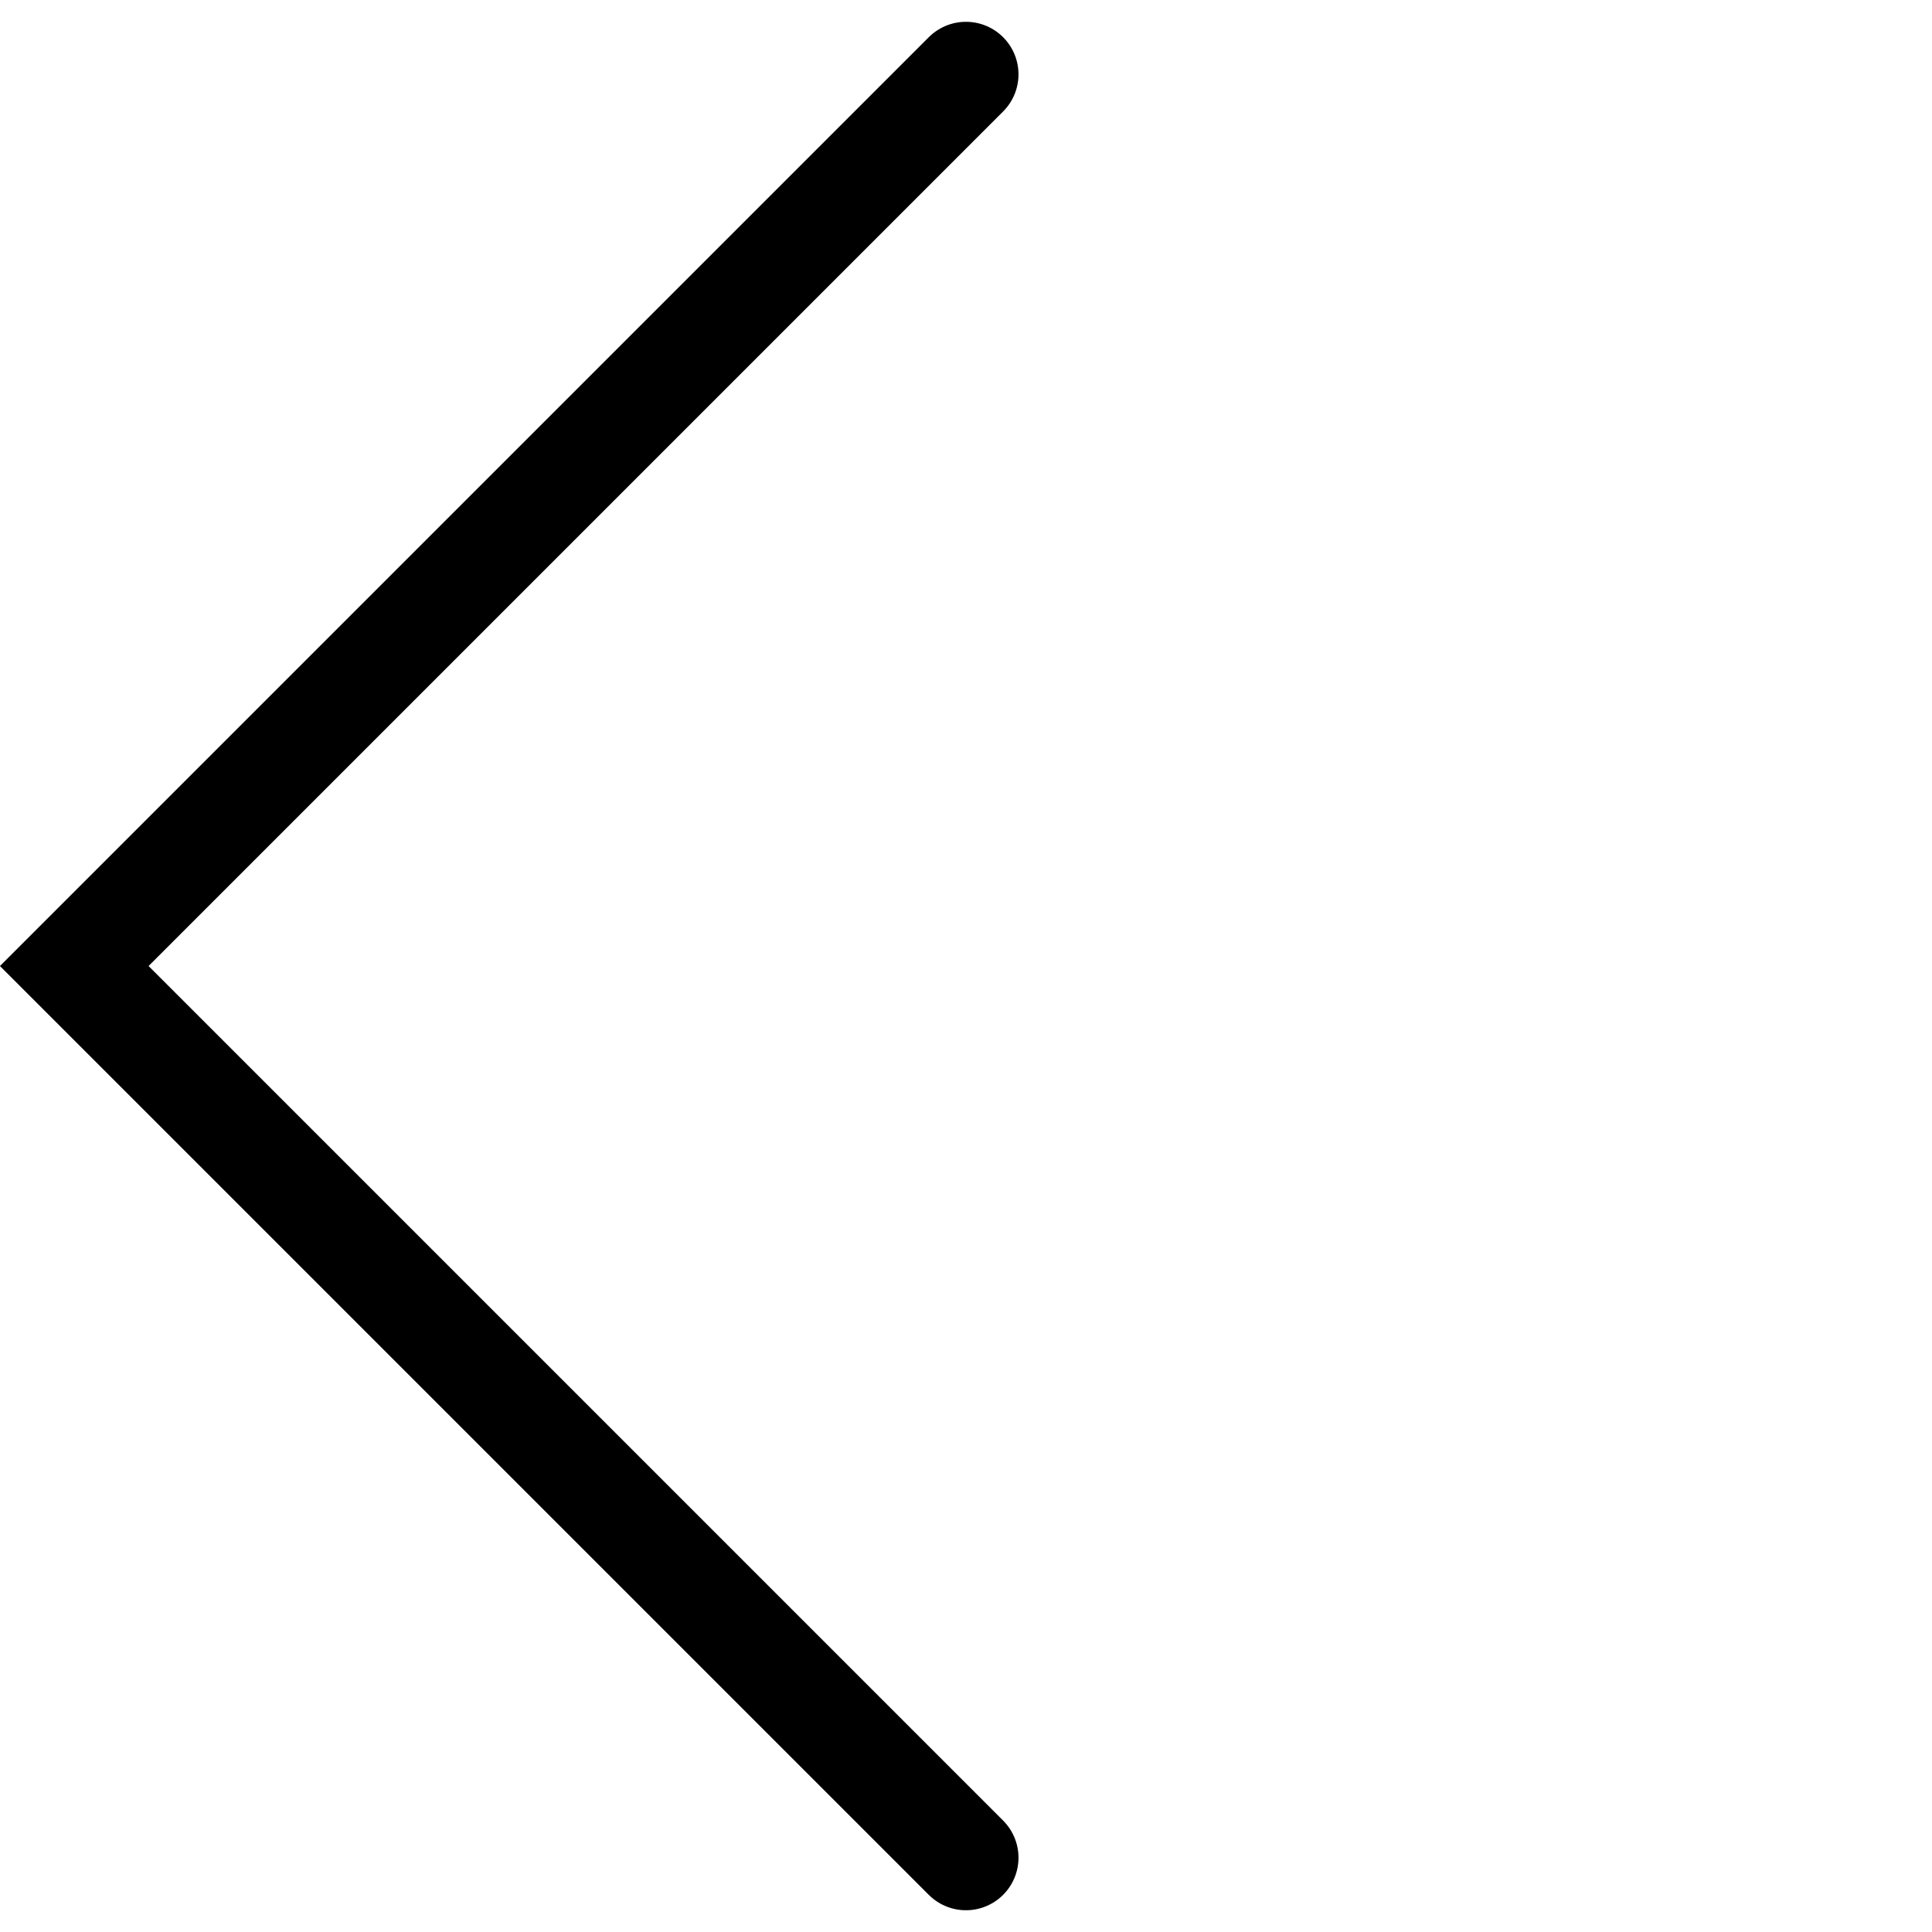 <svg xmlns="http://www.w3.org/2000/svg" width="18.385" height="18.385" viewBox="0 0 18.385 18.385">
  <path id="패스_2070" data-name="패스 2070" d="M0,0H12V12" transform="translate(9.192 17.678) rotate(-135)" fill="none" stroke="#000" stroke-linecap="round" stroke-width="1"/>
</svg>
